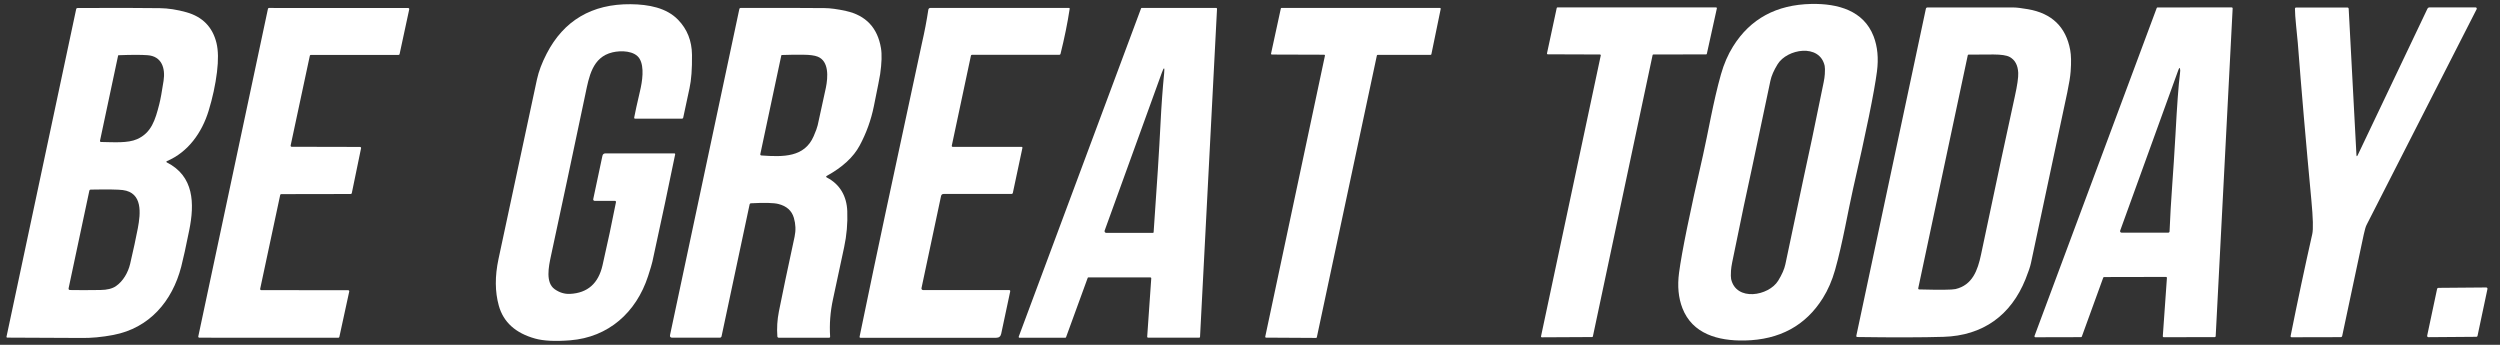 <svg version="1.0" preserveAspectRatio="xMidYMid meet" height="200" viewBox="0 0 1087.5 150" zoomAndPan="magnify" width="1450" xmlns:xlink="http://www.w3.org/1999/xlink" xmlns="http://www.w3.org/2000/svg"><rect x="0" y="0" width="1087.5" height="150" fill="#333333" stroke="none"/><path fill-rule="nonzero" fill-opacity="1" d="M 72.582 70.094 C 72.457 70.141 72.395 70.23 72.387 70.359 C 72.383 70.492 72.438 70.586 72.559 70.641 C 84.434 76.652 84.664 88.5 82.328 100.086 C 80.887 107.266 79.73 112.543 78.855 115.93 C 74.938 131.156 64.906 142.699 49.398 145.68 C 44.344 146.652 39.598 147.098 35.164 147.012 C 34.906 147.012 24.223 146.965 3.109 146.863 C 3.016 146.863 2.938 146.824 2.879 146.75 C 2.82 146.676 2.805 146.594 2.824 146.5 L 33.125 4.023 C 33.195 3.676 33.41 3.496 33.773 3.488 C 48.898 3.406 60.797 3.426 69.473 3.547 C 73.176 3.598 77.055 4.195 81.098 5.332 C 88.121 7.312 92.48 11.773 94.172 18.719 C 94.953 21.934 95.027 26.148 94.387 31.363 C 93.703 36.91 92.488 42.531 90.742 48.23 C 87.84 57.688 81.828 66.191 72.582 70.094 Z M 51.367 24.227 L 43.5 61.227 C 43.473 61.363 43.5 61.484 43.586 61.594 C 43.672 61.703 43.781 61.758 43.922 61.762 C 49.547 61.844 55.559 62.344 59.633 60.535 C 65.852 57.781 67.539 52.215 69.301 45.258 C 69.805 43.309 70.422 39.926 71.16 35.105 C 71.988 29.668 70.371 24.465 64.18 24.012 C 61.438 23.805 57.25 23.809 51.617 24.02 C 51.473 24.02 51.391 24.09 51.367 24.227 Z M 30.531 126.16 C 33.961 126.23 38.348 126.227 43.691 126.148 C 46.586 126.113 48.816 125.562 50.387 124.5 C 53.578 122.336 55.75 118.469 56.617 114.758 C 58.035 108.688 59.148 103.535 59.953 99.301 C 61.172 92.824 62.152 83.809 53.406 82.672 C 51.434 82.414 46.797 82.348 39.504 82.477 C 39.145 82.484 38.93 82.664 38.852 83.012 L 29.859 125.32 C 29.742 125.871 29.969 126.152 30.531 126.16 Z M 30.531 126.16" fill="#ffffff"></path><path fill-rule="nonzero" fill-opacity="1" d="M 113.633 126.207 L 151.461 126.242 C 151.609 126.242 151.73 126.301 151.824 126.414 C 151.918 126.531 151.949 126.664 151.914 126.809 L 147.621 146.559 C 147.566 146.801 147.414 146.922 147.168 146.922 L 86.715 146.898 C 86.562 146.898 86.441 146.84 86.348 146.723 C 86.254 146.605 86.227 146.477 86.258 146.328 L 116.559 3.832 C 116.613 3.586 116.766 3.465 117.016 3.465 L 177.559 3.488 C 177.707 3.488 177.828 3.547 177.922 3.664 C 178.016 3.781 178.047 3.91 178.016 4.059 L 173.824 23.52 C 173.77 23.762 173.617 23.883 173.367 23.887 L 135.234 23.887 C 134.984 23.887 134.832 24.008 134.777 24.25 L 126.43 63.289 C 126.402 63.434 126.434 63.562 126.527 63.676 C 126.621 63.789 126.738 63.844 126.887 63.848 L 156.605 63.914 C 156.754 63.914 156.871 63.973 156.965 64.086 C 157.059 64.199 157.09 64.328 157.062 64.473 L 153.031 84.016 C 153.008 84.125 152.957 84.215 152.871 84.285 C 152.785 84.355 152.688 84.391 152.574 84.391 L 122.344 84.445 C 122.094 84.445 121.941 84.57 121.887 84.812 L 113.176 125.637 C 113.145 125.785 113.172 125.914 113.266 126.031 C 113.359 126.148 113.48 126.207 113.633 126.207 Z M 113.633 126.207" fill="#ffffff"></path><path fill-rule="nonzero" fill-opacity="1" d="M 267.484 87.367 L 258.656 87.367 C 258.566 87.367 258.477 87.348 258.395 87.309 C 258.309 87.27 258.238 87.211 258.18 87.137 C 258.121 87.066 258.082 86.984 258.059 86.891 C 258.035 86.801 258.035 86.707 258.055 86.617 L 262.051 67.801 C 262.211 67.082 262.66 66.719 263.395 66.719 L 293.332 66.719 C 293.445 66.719 293.543 66.762 293.617 66.852 C 293.691 66.938 293.719 67.039 293.695 67.152 C 291.031 80.234 287.734 95.773 283.801 113.773 C 283.566 114.859 282.934 116.977 281.91 120.125 C 276.75 135.98 264.625 146.699 248.066 148.031 C 241.562 148.555 236.469 148.305 232.785 147.281 C 224.246 144.906 218.977 140.133 216.98 132.961 C 215.297 126.914 215.25 120.152 216.844 112.68 C 226.16 69.082 231.734 43.043 233.57 34.566 C 234.324 31.078 235.734 27.328 237.809 23.32 C 245.199 8.992 257.449 1.664 274.359 1.832 C 282.23 1.914 289.949 3.402 294.98 8.617 C 298.938 12.699 300.949 17.777 301.016 23.855 C 301.086 29.965 300.73 34.793 299.945 38.348 C 298.855 43.324 297.938 47.59 297.203 51.152 C 297.176 51.289 297.105 51.402 296.996 51.492 C 296.883 51.586 296.754 51.629 296.609 51.629 L 276.352 51.629 C 275.973 51.629 275.816 51.441 275.887 51.07 C 276.258 49.031 277.102 45.199 278.414 39.574 C 279.383 35.465 280.383 29.125 278.211 25.543 C 276.09 22.047 270.215 21.875 266.445 22.766 C 257.609 24.859 256.211 33.473 254.617 41.055 C 249.156 67.027 244.164 90.488 239.641 111.441 C 238.652 116.051 237.25 122.914 241.258 125.781 C 243.355 127.273 245.598 127.961 247.988 127.84 C 255.586 127.453 260.289 123.312 262.098 115.41 C 264.289 105.836 266.242 96.672 267.949 87.926 C 267.973 87.781 267.938 87.652 267.844 87.539 C 267.75 87.426 267.629 87.367 267.484 87.367 Z M 267.484 87.367" fill="#ffffff"></path><path fill-rule="nonzero" fill-opacity="1" d="M 359.738 77.25 C 365.375 80.164 368.324 85.352 368.566 91.84 C 368.762 97.121 368.309 102.352 367.199 107.535 C 363.965 122.652 362.344 130.219 362.336 130.242 C 361.176 135.605 360.766 140.996 361.105 146.406 C 361.129 146.738 360.969 146.906 360.629 146.906 L 338.742 146.906 C 338.586 146.906 338.453 146.852 338.34 146.75 C 338.227 146.645 338.164 146.512 338.152 146.359 C 337.879 142.754 338.102 139.133 338.82 135.488 C 340.266 128.176 342.539 117.336 345.645 102.973 C 346.234 100.23 346.129 97.488 345.324 94.742 C 344.414 91.625 342.16 89.617 338.559 88.723 C 336.543 88.223 332.594 88.121 326.719 88.426 C 326.359 88.441 326.145 88.621 326.07 88.973 L 313.883 146.27 C 313.844 146.449 313.754 146.602 313.609 146.719 C 313.469 146.836 313.305 146.895 313.121 146.895 L 292.441 146.895 C 291.625 146.895 291.301 146.492 291.477 145.688 L 321.605 3.973 C 321.68 3.625 321.898 3.449 322.254 3.449 C 337.438 3.41 349.559 3.434 358.625 3.52 C 361.191 3.539 364.32 3.961 368.02 4.781 C 376.672 6.699 381.738 12.086 383.219 20.934 C 383.676 23.625 383.559 27.402 382.867 32.27 C 382.715 33.34 381.805 37.98 380.133 46.199 C 378.91 52.215 376.852 57.922 373.949 63.316 C 371.258 68.332 366.516 72.715 359.73 76.465 C 359.242 76.738 359.246 77 359.738 77.25 Z M 339.859 24.152 L 330.75 66.984 C 330.664 67.383 330.832 67.602 331.25 67.633 C 340.734 68.305 349.949 68.461 353.934 59.266 C 354.898 57.051 355.484 55.449 355.699 54.461 C 358.051 43.695 359.238 38.25 359.262 38.129 C 360.184 33.555 360.664 26.633 355.711 24.652 C 354.336 24.105 352.266 23.828 349.504 23.812 C 345.656 23.789 342.535 23.828 340.145 23.926 C 339.984 23.926 339.891 24.004 339.859 24.152 Z M 339.859 24.152" fill="#ffffff"></path><path fill-rule="nonzero" fill-opacity="1" d="M 414.023 63.387 C 413.996 63.512 414.023 63.625 414.105 63.723 C 414.188 63.824 414.293 63.875 414.422 63.875 L 444.379 63.875 C 444.504 63.875 444.602 63.926 444.68 64.016 C 444.754 64.109 444.781 64.215 444.754 64.332 L 440.59 83.895 C 440.559 84.035 440.488 84.148 440.375 84.238 C 440.266 84.328 440.141 84.375 439.996 84.375 L 410.469 84.375 C 409.863 84.375 409.488 84.68 409.352 85.297 L 400.848 125.336 C 400.824 125.438 400.824 125.539 400.848 125.641 C 400.871 125.742 400.918 125.832 400.984 125.914 C 401.047 125.996 401.129 126.059 401.223 126.102 C 401.316 126.145 401.414 126.168 401.52 126.168 L 438.891 126.168 C 439.34 126.168 439.516 126.387 439.426 126.828 L 435.52 145.188 C 435.27 146.348 434.555 146.93 433.367 146.93 L 374.352 146.93 C 373.992 146.93 373.852 146.754 373.93 146.406 C 378.254 125.469 381.984 107.688 385.109 93.059 C 395.504 44.512 400.82 19.723 401.062 18.691 C 402.188 13.805 403.109 8.973 403.832 4.199 C 403.863 3.984 403.965 3.805 404.129 3.664 C 404.297 3.52 404.488 3.449 404.707 3.449 L 465.035 3.449 C 465.121 3.449 465.191 3.48 465.25 3.547 C 465.309 3.613 465.332 3.691 465.32 3.781 C 464.379 9.992 463.047 16.547 461.324 23.438 C 461.254 23.711 461.082 23.844 460.801 23.844 L 422.801 23.844 C 422.559 23.848 422.41 23.969 422.355 24.211 Z M 414.023 63.387" fill="#ffffff"></path><path fill-rule="nonzero" fill-opacity="1" d="M 473.145 120.887 L 463.738 146.676 C 463.68 146.828 463.57 146.906 463.406 146.906 L 443.48 146.918 C 443.355 146.918 443.258 146.867 443.191 146.766 C 443.121 146.664 443.105 146.555 443.148 146.438 L 496.352 3.676 C 496.41 3.52 496.523 3.445 496.691 3.449 L 529.055 3.449 C 529.156 3.449 529.242 3.488 529.312 3.562 C 529.383 3.637 529.414 3.723 529.406 3.824 L 522.016 146.562 C 522.012 146.656 521.973 146.734 521.906 146.797 C 521.836 146.863 521.758 146.895 521.664 146.895 L 499.379 146.883 C 499.277 146.883 499.191 146.844 499.121 146.77 C 499.051 146.695 499.02 146.609 499.027 146.508 L 500.801 121.059 C 500.809 120.957 500.777 120.867 500.707 120.793 C 500.637 120.719 500.551 120.68 500.449 120.68 L 473.473 120.66 C 473.312 120.66 473.199 120.734 473.145 120.887 Z M 505.391 31.652 L 480.523 100.297 C 480.48 100.41 480.465 100.531 480.48 100.652 C 480.5 100.773 480.543 100.887 480.613 100.984 C 480.684 101.086 480.777 101.168 480.887 101.223 C 480.996 101.281 481.113 101.309 481.238 101.309 L 501.484 101.309 C 501.699 101.309 501.812 101.207 501.828 101.004 C 503.27 80.711 504.266 65.043 504.812 53.996 C 505.199 46.098 505.73 38.727 506.406 31.883 C 506.68 29.105 506.34 29.027 505.391 31.652 Z M 505.391 31.652" fill="#ffffff"></path><path fill-rule="nonzero" fill-opacity="1" d="M 575.992 23.801 L 553.273 23.73 C 553.156 23.734 553.059 23.691 552.984 23.598 C 552.906 23.508 552.883 23.402 552.91 23.289 L 557.156 3.723 C 557.199 3.535 557.316 3.441 557.508 3.438 L 626.355 3.449 C 626.469 3.449 626.562 3.496 626.633 3.582 C 626.703 3.672 626.73 3.77 626.707 3.883 L 622.656 23.562 C 622.617 23.754 622.5 23.855 622.301 23.855 L 599.289 23.867 C 599.094 23.871 598.977 23.965 598.938 24.152 L 572.824 146.711 C 572.781 146.898 572.664 146.996 572.473 146.996 L 550.734 146.871 C 550.621 146.871 550.527 146.824 550.457 146.738 C 550.387 146.648 550.359 146.551 550.383 146.438 L 576.344 24.242 C 576.371 24.129 576.348 24.027 576.273 23.938 C 576.203 23.848 576.105 23.801 575.992 23.801 Z M 575.992 23.801" fill="#ffffff"></path><path fill-rule="nonzero" fill-opacity="1" d="M 740.809 67.5 C 742.902 58.34 745.273 44.133 748.609 32.367 C 749.891 27.828 751.656 23.762 753.902 20.164 C 761.395 8.176 772.734 2.027 787.918 1.715 C 799.555 1.488 810.68 4.617 815.008 15.781 C 816.746 20.266 817.23 25.406 816.465 31.203 C 815.281 40.172 811.805 57.215 806.043 82.332 C 803.949 91.492 801.582 105.699 798.246 117.469 C 796.961 122.004 795.195 126.07 792.949 129.668 C 785.457 141.656 774.117 147.809 758.938 148.117 C 747.301 148.344 736.172 145.215 731.848 134.051 C 730.109 129.566 729.621 124.426 730.391 118.629 C 731.574 109.66 735.047 92.617 740.809 67.5 Z M 762.203 72.668 C 760.207 81.598 757.305 95.438 753.492 114.188 C 753.219 115.531 753.051 116.723 752.98 117.762 C 752.875 119.508 752.895 120.715 753.039 121.383 C 755.223 131.215 769.391 128.805 773.512 122.098 C 775.152 119.438 776.195 117.043 776.645 114.918 C 781.328 92.555 783.969 80.043 784.57 77.379 C 786.566 68.441 789.469 54.598 793.281 35.848 C 793.555 34.504 793.723 33.312 793.793 32.273 C 793.898 30.527 793.879 29.324 793.734 28.656 C 791.551 18.82 777.383 21.234 773.262 27.938 C 771.621 30.602 770.578 32.996 770.129 35.121 C 765.445 57.48 762.805 69.996 762.203 72.668 Z M 762.203 72.668" fill="#ffffff"></path><path fill-rule="nonzero" fill-opacity="1" d="M 695.988 23.703 L 673.285 23.625 C 673.172 23.621 673.082 23.578 673.016 23.492 C 672.945 23.406 672.922 23.312 672.941 23.203 L 677.168 3.512 C 677.203 3.324 677.316 3.23 677.508 3.227 L 746.48 3.227 C 746.594 3.227 746.688 3.27 746.762 3.359 C 746.836 3.449 746.859 3.547 746.832 3.66 L 742.48 23.387 C 742.441 23.566 742.328 23.656 742.141 23.66 L 719.219 23.703 C 719.027 23.707 718.914 23.801 718.875 23.988 L 692.902 146.344 C 692.859 146.523 692.746 146.613 692.562 146.617 L 670.688 146.73 C 670.574 146.73 670.484 146.684 670.414 146.594 C 670.344 146.508 670.32 146.406 670.344 146.297 L 696.332 24.125 C 696.352 24.016 696.328 23.922 696.258 23.836 C 696.188 23.75 696.098 23.707 695.988 23.703 Z M 695.988 23.703" fill="#ffffff"></path><path fill-rule="nonzero" fill-opacity="1" d="M 807.512 146 L 837.758 3.797 C 837.789 3.633 837.871 3.5 838 3.395 C 838.129 3.293 838.273 3.238 838.441 3.238 C 849.82 3.223 862.289 3.227 875.848 3.25 C 877.152 3.25 879.258 3.5 882.168 4.004 C 892.559 5.793 898.68 11.707 900.535 21.746 C 900.957 24.023 901.027 27.109 900.738 31.012 C 900.57 33.266 900.086 36.309 899.281 40.141 C 896.137 55.02 890.867 79.785 883.465 114.438 C 883.137 115.996 882.348 118.332 881.098 121.449 C 874.801 137.113 862.613 146.023 845.387 146.523 C 836.18 146.797 823.719 146.824 808.004 146.605 C 807.594 146.605 807.43 146.402 807.512 146 Z M 856.34 23.762 C 856.145 23.762 856.023 23.859 855.977 24.059 L 834.445 125.32 C 834.367 125.691 834.52 125.887 834.898 125.902 C 843.902 126.137 849.133 126.086 850.59 125.754 C 857.98 124.047 860.305 117.613 861.75 110.73 C 868.598 78.23 873.496 55.309 876.449 41.961 C 877.52 37.121 878.016 33.699 877.93 31.707 C 877.777 28.336 876.52 26.02 874.148 24.75 C 872.867 24.066 870.535 23.719 867.16 23.703 C 863.637 23.68 860.031 23.699 856.34 23.762 Z M 856.34 23.762" fill="#ffffff"></path><path fill-rule="nonzero" fill-opacity="1" d="M 942.199 120.461 L 915.293 120.516 C 915.098 120.516 914.969 120.609 914.902 120.789 L 905.602 146.387 C 905.535 146.57 905.406 146.66 905.215 146.66 L 885.402 146.707 C 885.332 146.707 885.27 146.691 885.207 146.66 C 885.148 146.629 885.098 146.586 885.059 146.531 C 885.02 146.473 884.996 146.414 884.988 146.344 C 884.98 146.277 884.988 146.211 885.012 146.148 L 938.168 3.5 C 938.238 3.324 938.367 3.238 938.555 3.238 L 970.793 3.227 C 970.91 3.227 971.008 3.27 971.09 3.355 C 971.172 3.441 971.207 3.543 971.203 3.66 L 963.824 146.262 C 963.816 146.371 963.773 146.465 963.695 146.539 C 963.617 146.613 963.523 146.648 963.414 146.648 L 941.23 146.684 C 941.109 146.684 941.012 146.641 940.93 146.551 C 940.848 146.465 940.812 146.359 940.82 146.238 L 942.609 120.902 C 942.617 120.785 942.582 120.68 942.5 120.594 C 942.422 120.504 942.32 120.461 942.199 120.461 Z M 948.258 32.285 C 948.371 31.398 948.422 30.875 948.406 30.715 C 948.32 29.258 948.035 29.203 947.551 30.543 L 922.273 100.336 C 922.234 100.438 922.227 100.539 922.238 100.645 C 922.254 100.75 922.289 100.844 922.352 100.93 C 922.41 101.016 922.488 101.086 922.578 101.133 C 922.672 101.18 922.77 101.203 922.875 101.203 L 943.211 101.203 C 943.359 101.203 943.484 101.152 943.59 101.051 C 943.695 100.949 943.754 100.824 943.758 100.68 C 944.25 87.465 945.445 74.98 946.32 58.727 C 947.012 45.789 947.656 36.977 948.258 32.285 Z M 948.258 32.285" fill="#ffffff"></path><path fill-rule="nonzero" fill-opacity="1" d="M 1025.051 67.34 C 1025.09 68.129 1025.277 68.168 1025.621 67.457 L 1055.898 3.867 C 1056.102 3.426 1056.449 3.207 1056.934 3.207 L 1076.863 3.207 C 1076.953 3.203 1077.043 3.227 1077.121 3.273 C 1077.203 3.316 1077.27 3.379 1077.316 3.461 C 1077.367 3.539 1077.391 3.629 1077.395 3.723 C 1077.398 3.816 1077.383 3.906 1077.34 3.992 C 1065.262 27.703 1049.297 58.996 1029.445 97.867 C 1029.074 98.598 1028.668 99.984 1028.227 102.031 C 1022.125 130.602 1019.008 145.266 1018.879 146.023 C 1018.812 146.449 1018.578 146.66 1018.184 146.66 L 996.914 146.707 C 996.512 146.707 996.348 146.508 996.426 146.113 C 999.461 130.953 1002.598 116.176 1005.84 101.781 C 1006.305 99.727 1006.176 94.859 1005.453 87.18 C 1003.078 61.859 1001.109 39.023 999.543 18.672 C 999.508 18.121 999.254 15.566 998.793 11.012 C 998.488 8.016 998.324 5.625 998.305 3.844 C 998.297 3.465 998.48 3.273 998.859 3.273 L 1021.066 3.273 C 1021.461 3.273 1021.664 3.469 1021.68 3.855 Z M 1025.051 67.34" fill="#ffffff"></path><path fill-rule="nonzero" fill-opacity="1" d="M 1055.82 146.012 L 1060.145 125.648 C 1060.172 125.523 1060.234 125.422 1060.336 125.34 C 1060.438 125.258 1060.551 125.219 1060.68 125.219 L 1081.496 125.047 C 1081.578 125.047 1081.66 125.062 1081.734 125.098 C 1081.812 125.133 1081.875 125.18 1081.93 125.246 C 1081.984 125.309 1082.02 125.383 1082.039 125.465 C 1082.059 125.543 1082.059 125.625 1082.043 125.707 L 1077.727 146.082 C 1077.699 146.207 1077.637 146.309 1077.535 146.391 C 1077.438 146.473 1077.32 146.512 1077.191 146.512 L 1056.363 146.672 C 1056.281 146.676 1056.203 146.656 1056.125 146.625 C 1056.051 146.59 1055.984 146.539 1055.934 146.473 C 1055.879 146.41 1055.844 146.336 1055.82 146.258 C 1055.801 146.176 1055.801 146.094 1055.82 146.012 Z M 1055.82 146.012" fill="#ffffff"></path></svg>